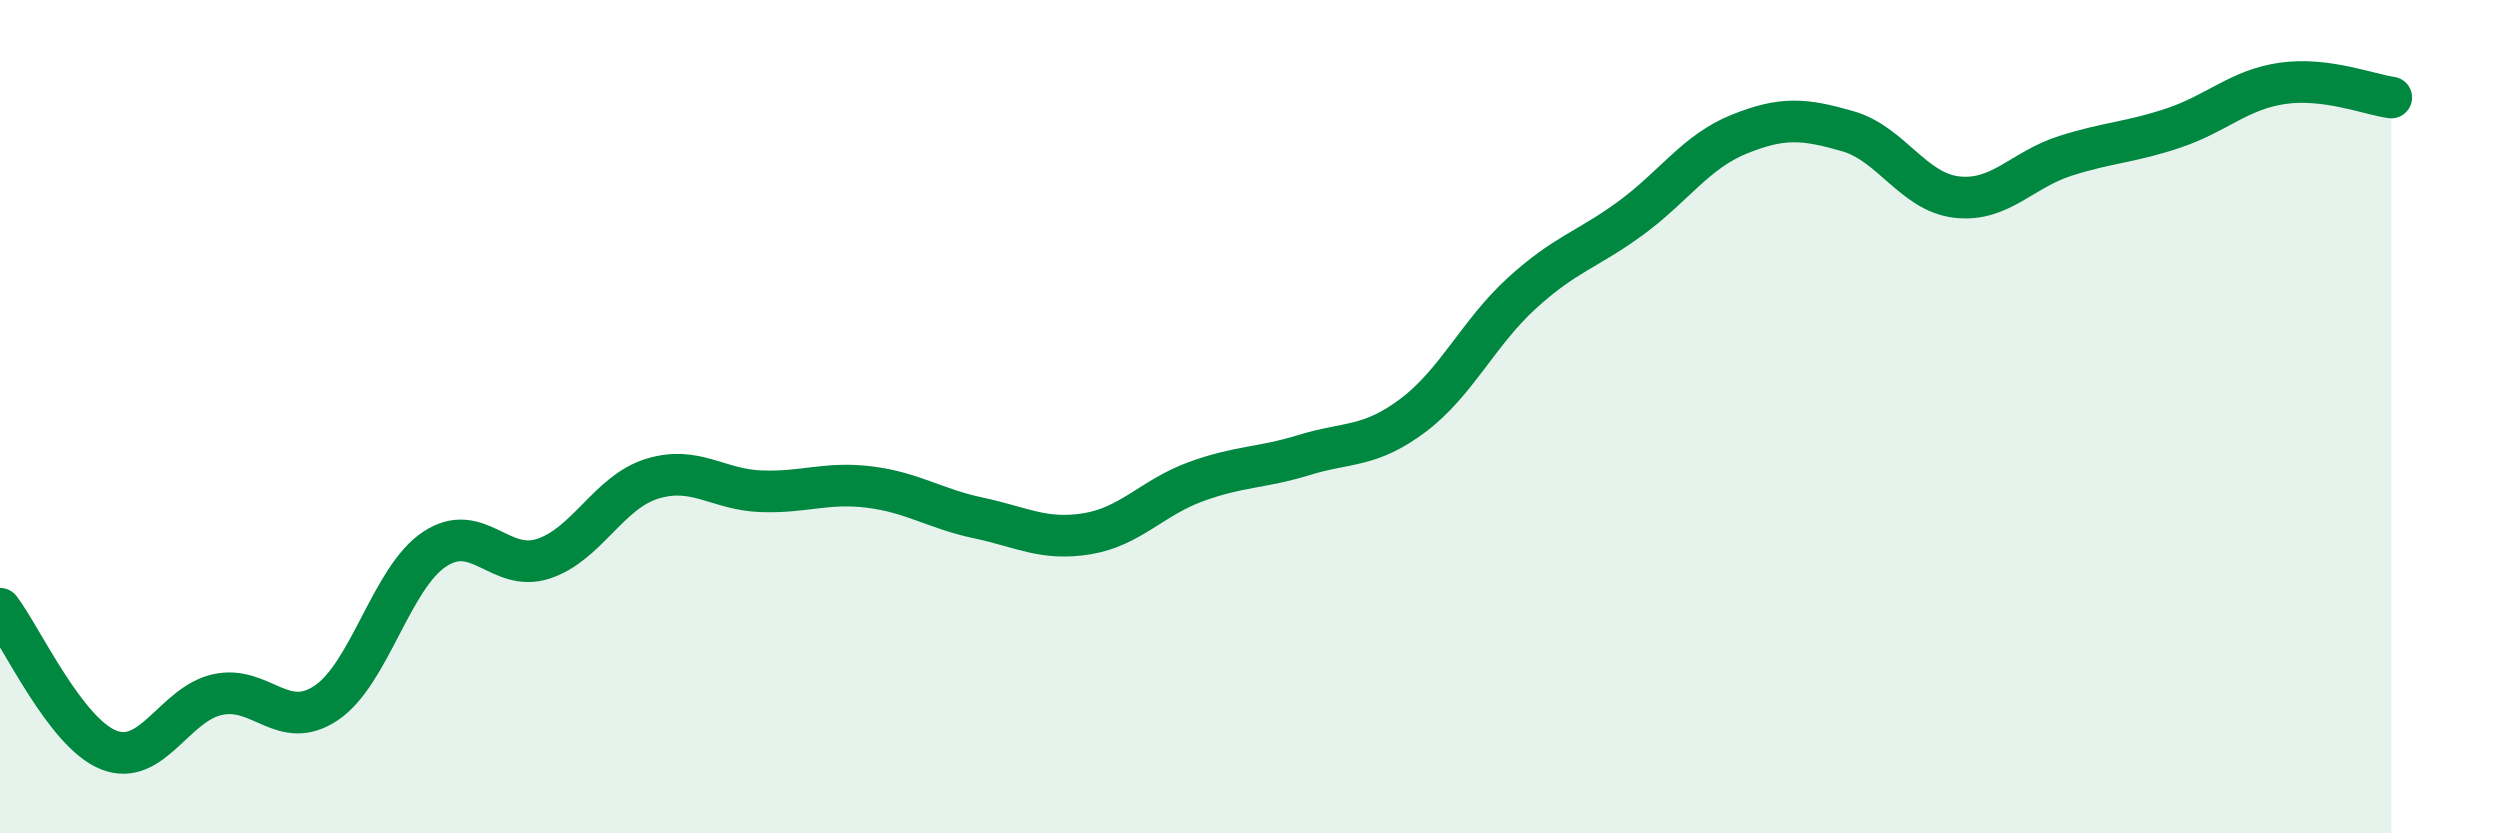 
    <svg width="60" height="20" viewBox="0 0 60 20" xmlns="http://www.w3.org/2000/svg">
      <path
        d="M 0,14.61 C 0.52,15.29 1.57,17.59 2.61,18 C 3.65,18.41 4.18,16.9 5.22,16.67 C 6.26,16.44 6.79,17.57 7.83,16.87 C 8.87,16.17 9.39,13.87 10.43,13.18 C 11.47,12.49 12,13.75 13.04,13.41 C 14.08,13.07 14.61,11.81 15.65,11.49 C 16.69,11.17 17.22,11.75 18.26,11.79 C 19.3,11.83 19.83,11.56 20.87,11.69 C 21.91,11.82 22.44,12.21 23.48,12.43 C 24.52,12.65 25.05,12.98 26.09,12.81 C 27.13,12.64 27.66,11.94 28.7,11.56 C 29.74,11.18 30.26,11.24 31.3,10.92 C 32.34,10.6 32.87,10.75 33.91,9.97 C 34.95,9.19 35.48,7.99 36.52,7.04 C 37.56,6.09 38.09,6 39.13,5.24 C 40.17,4.48 40.7,3.64 41.74,3.22 C 42.78,2.8 43.31,2.85 44.35,3.15 C 45.39,3.45 45.92,4.61 46.96,4.73 C 48,4.85 48.53,4.07 49.57,3.74 C 50.61,3.41 51.13,3.42 52.17,3.07 C 53.21,2.72 53.74,2.15 54.78,2 C 55.82,1.85 56.87,2.27 57.39,2.34L57.39 20L0 20Z"
        fill="#008740"
        opacity="0.1"
        stroke-linecap="round"
        stroke-linejoin="round"
      />
      <path
        d="M 0,14.61 C 0.52,15.29 1.57,17.59 2.61,18 C 3.65,18.41 4.18,16.9 5.22,16.67 C 6.26,16.44 6.79,17.57 7.83,16.87 C 8.87,16.17 9.39,13.87 10.43,13.18 C 11.47,12.49 12,13.75 13.04,13.41 C 14.08,13.07 14.61,11.81 15.65,11.49 C 16.69,11.17 17.22,11.75 18.26,11.79 C 19.3,11.83 19.83,11.56 20.87,11.69 C 21.91,11.82 22.44,12.21 23.48,12.43 C 24.52,12.65 25.05,12.98 26.09,12.81 C 27.13,12.64 27.66,11.94 28.7,11.56 C 29.74,11.18 30.26,11.24 31.3,10.92 C 32.34,10.6 32.87,10.75 33.91,9.97 C 34.95,9.19 35.48,7.99 36.52,7.04 C 37.56,6.09 38.09,6 39.13,5.24 C 40.17,4.48 40.7,3.64 41.74,3.22 C 42.78,2.8 43.31,2.85 44.35,3.15 C 45.39,3.45 45.92,4.61 46.96,4.73 C 48,4.85 48.53,4.07 49.57,3.74 C 50.61,3.41 51.13,3.42 52.17,3.07 C 53.21,2.72 53.74,2.15 54.78,2 C 55.82,1.85 56.87,2.27 57.39,2.34"
        stroke="#008740"
        stroke-width="1"
        fill="none"
        stroke-linecap="round"
        stroke-linejoin="round"
      />
    </svg>
  